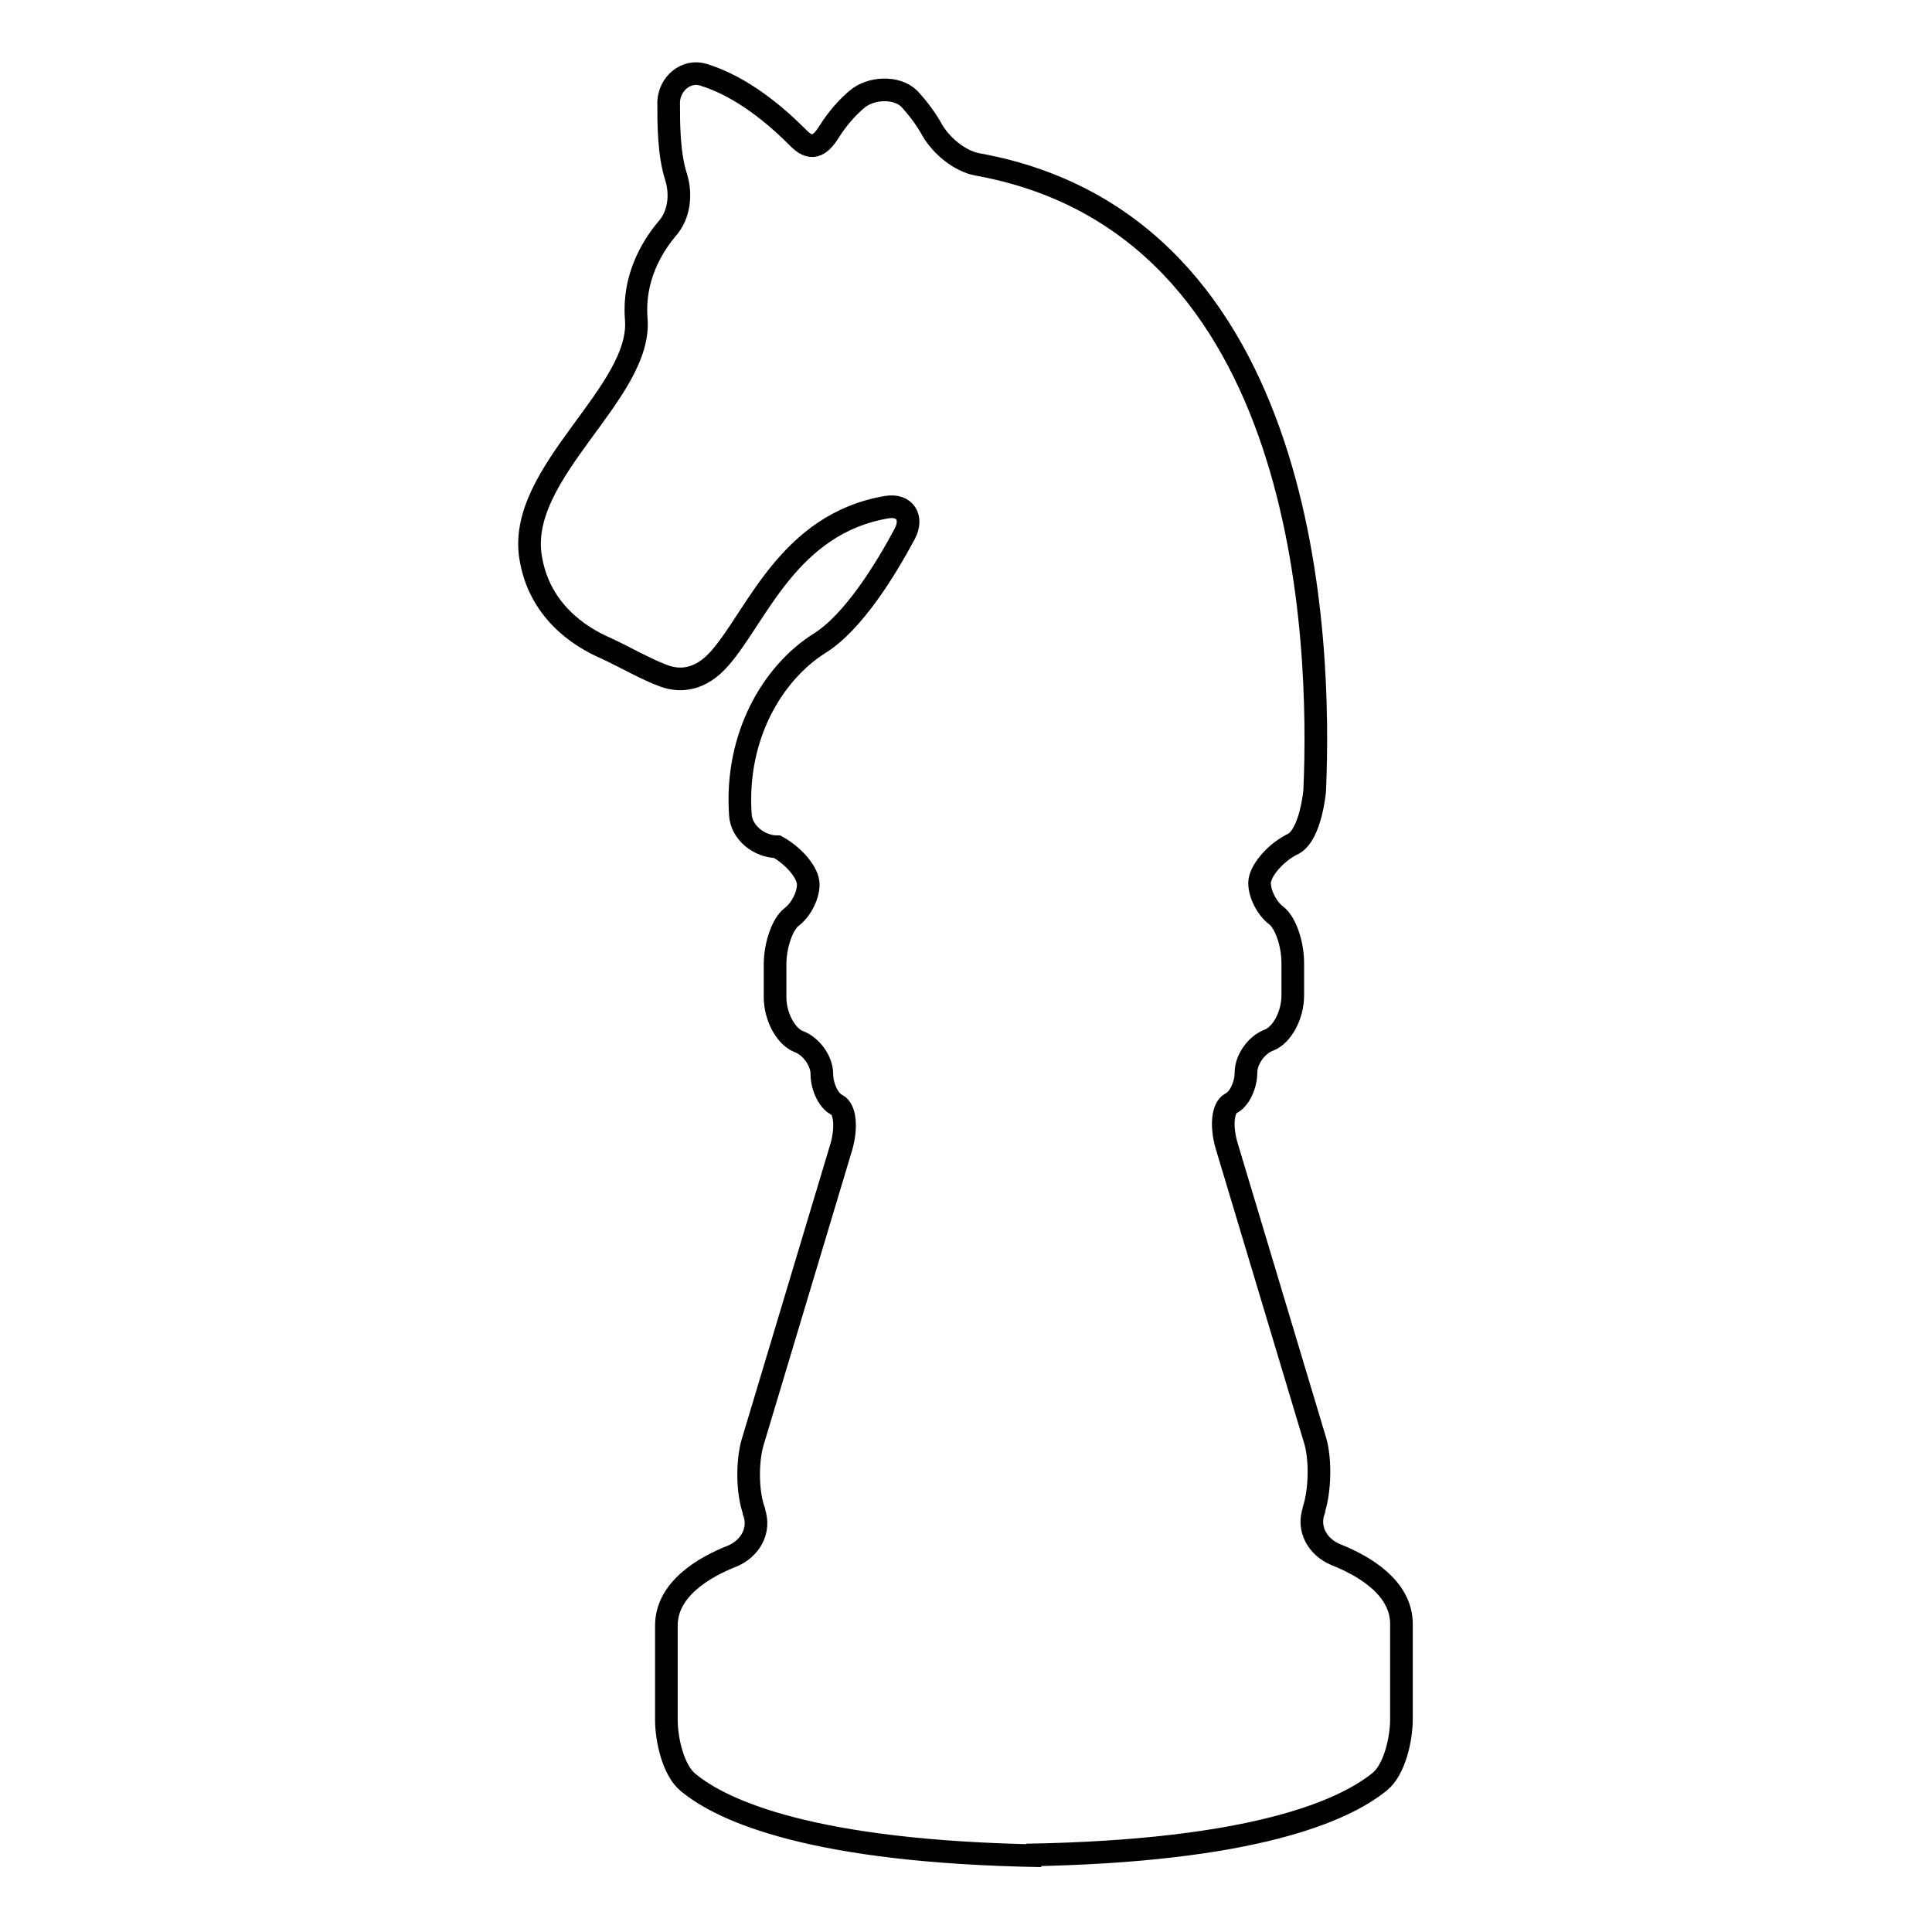 <?xml version="1.0" encoding="utf-8"?>
<!-- Svg Vector Icons : http://www.onlinewebfonts.com/icon -->
<!DOCTYPE svg PUBLIC "-//W3C//DTD SVG 1.1//EN" "http://www.w3.org/Graphics/SVG/1.1/DTD/svg11.dtd">
<svg version="1.1" xmlns="http://www.w3.org/2000/svg" xmlns:xlink="http://www.w3.org/1999/xlink" x="0px" y="0px" viewBox="0 0 256 256" enable-background="new 0 0 256 256" xml:space="preserve">
<g><g><g><g><path stroke-width="3" fill-opacity="0" stroke="#000000"  d="M70.3,73.8c1.1,7,6.3,10.5,10,12.1c2.2,1,5.5,2.9,7.8,3.7c2,0.7,4.7,0.6,7.3-2.4c4.9-5.6,9.1-17.8,22.1-20c2.4-0.4,3.5,1.4,2.4,3.5c-2.4,4.5-6.8,11.8-11.4,14.6c-6.1,3.9-11.1,12.2-10.4,22.6c0.1,2.4,2.5,4.3,4.9,4.3l0,0c2.3,1.3,4.1,3.5,4.1,5c0,1.5-1,3.4-2.2,4.3c-1.2,0.9-2.2,3.7-2.2,6.3v4.3c0,2.6,1.4,5.2,3.1,5.9c1.7,0.6,3.1,2.6,3.1,4.3c0,1.7,0.9,3.6,2,4.1c1.1,0.6,1.3,3,0.6,5.5l-11.8,39.3c-0.7,2.5-0.7,6.5,0.2,9l0,0.1c0.9,2.5-0.5,4.9-2.9,5.9c-3.8,1.5-8.7,4.4-8.7,9.2c0,4.3,0,9.1,0,12.5c0,2.6,0.9,6.7,2.9,8.3c4.6,3.8,16.6,9.2,46.8,9.7l-2-0.1c30.2-0.5,42.1-5.9,46.8-9.7c2-1.6,2.9-5.7,2.9-8.3c0-3.4,0-8.2,0-12.6c0-4.8-4.9-7.7-8.7-9.2c-2.4-1-3.8-3.4-2.9-5.9l0-0.1c0.8-2.5,0.9-6.5,0.2-9l-11.8-39.3c-0.7-2.5-0.5-4.9,0.6-5.5c1.1-0.5,2-2.4,2-4.1s1.4-3.7,3.1-4.3c1.7-0.7,3.1-3.3,3.1-5.9v-4.3c0-2.6-1-5.4-2.2-6.3s-2.2-2.8-2.2-4.3c0-1.5,1.9-3.8,4.1-5l0.4-0.2c2.3-1.3,2.8-7,2.8-7c0.9-20-0.7-75-44.6-83c-2.4-0.4-4.9-2.5-6.1-4.6c-0.7-1.3-1.8-2.8-3-4.1c-1.7-1.7-5.2-1.5-7,0.1c-1.3,1.1-2.6,2.6-3.6,4.2c-1.3,2.1-2.5,2.6-4.2,0.8c-2.8-2.8-7.3-6.7-12.5-8.3c-2.3-0.7-4.5,1.2-4.6,3.6c0,3,0,6.9,1,10c0.7,2.3,0.4,5-1.2,6.8c-2.1,2.5-4.5,6.6-4.1,11.9C85.2,52,68.5,62.5,70.3,73.8z"/></g></g><g></g><g></g><g></g><g></g><g></g><g></g><g></g><g></g><g></g><g></g><g></g><g></g><g></g><g></g><g></g></g></g>
</svg>